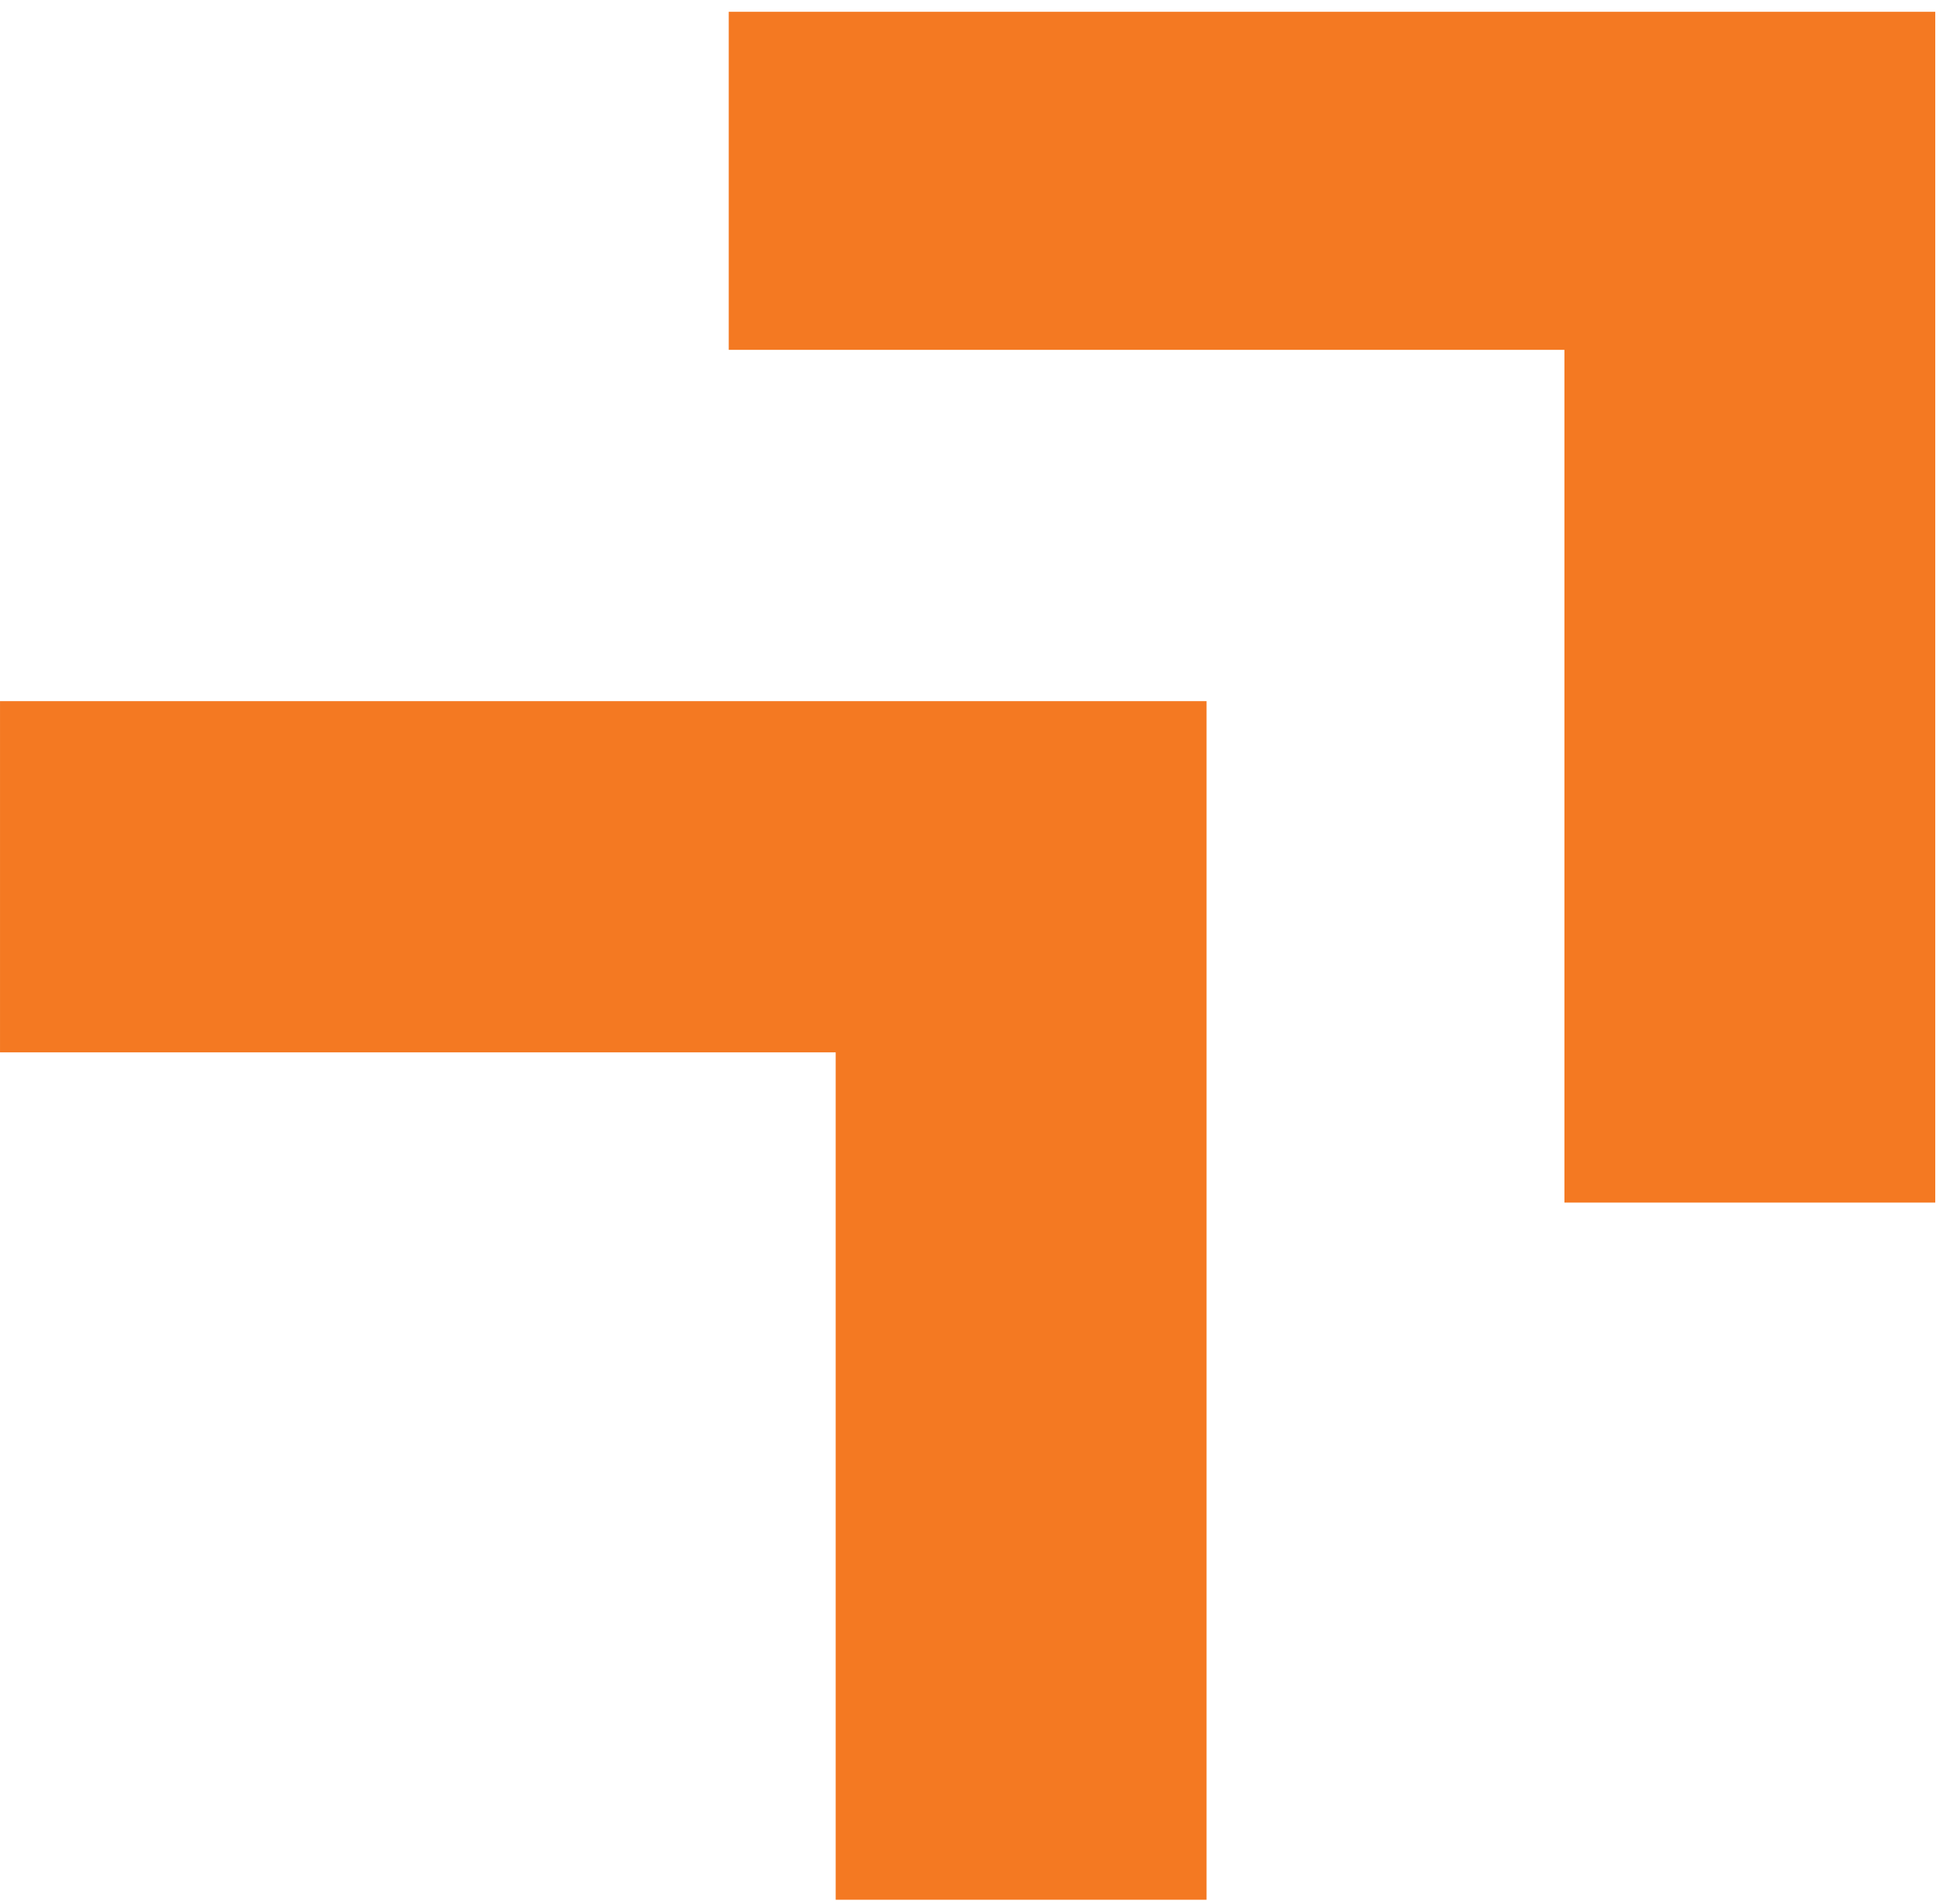 <?xml version="1.0"?>
<svg xmlns="http://www.w3.org/2000/svg" xmlns:xlink="http://www.w3.org/1999/xlink" width="100" height="98" overflow="hidden" viewBox="0 0 248 242"><defs><clipPath id="clip0"><rect x="2076" y="1116" width="248" height="242"/></clipPath></defs><g clip-path="url(#clip0)" transform="translate(-2076 -1116)"><path d="M0.002 153.024 0.002 108.188 106.666 108.188 106.666 0.023 154.002 0.023 154.002 153.024Z" fill="#F47922" fill-rule="evenodd" transform="matrix(1 0 0 -1 2076 1358)"/><path d="M0.012 152.015 0.012 108.864 106.679 108.864 106.679 0.014 154.012 0.014 154.012 152.015Z" fill="#F47922" fill-rule="evenodd" transform="matrix(1 0 0 -1 2169 1269)"/></g></svg>
